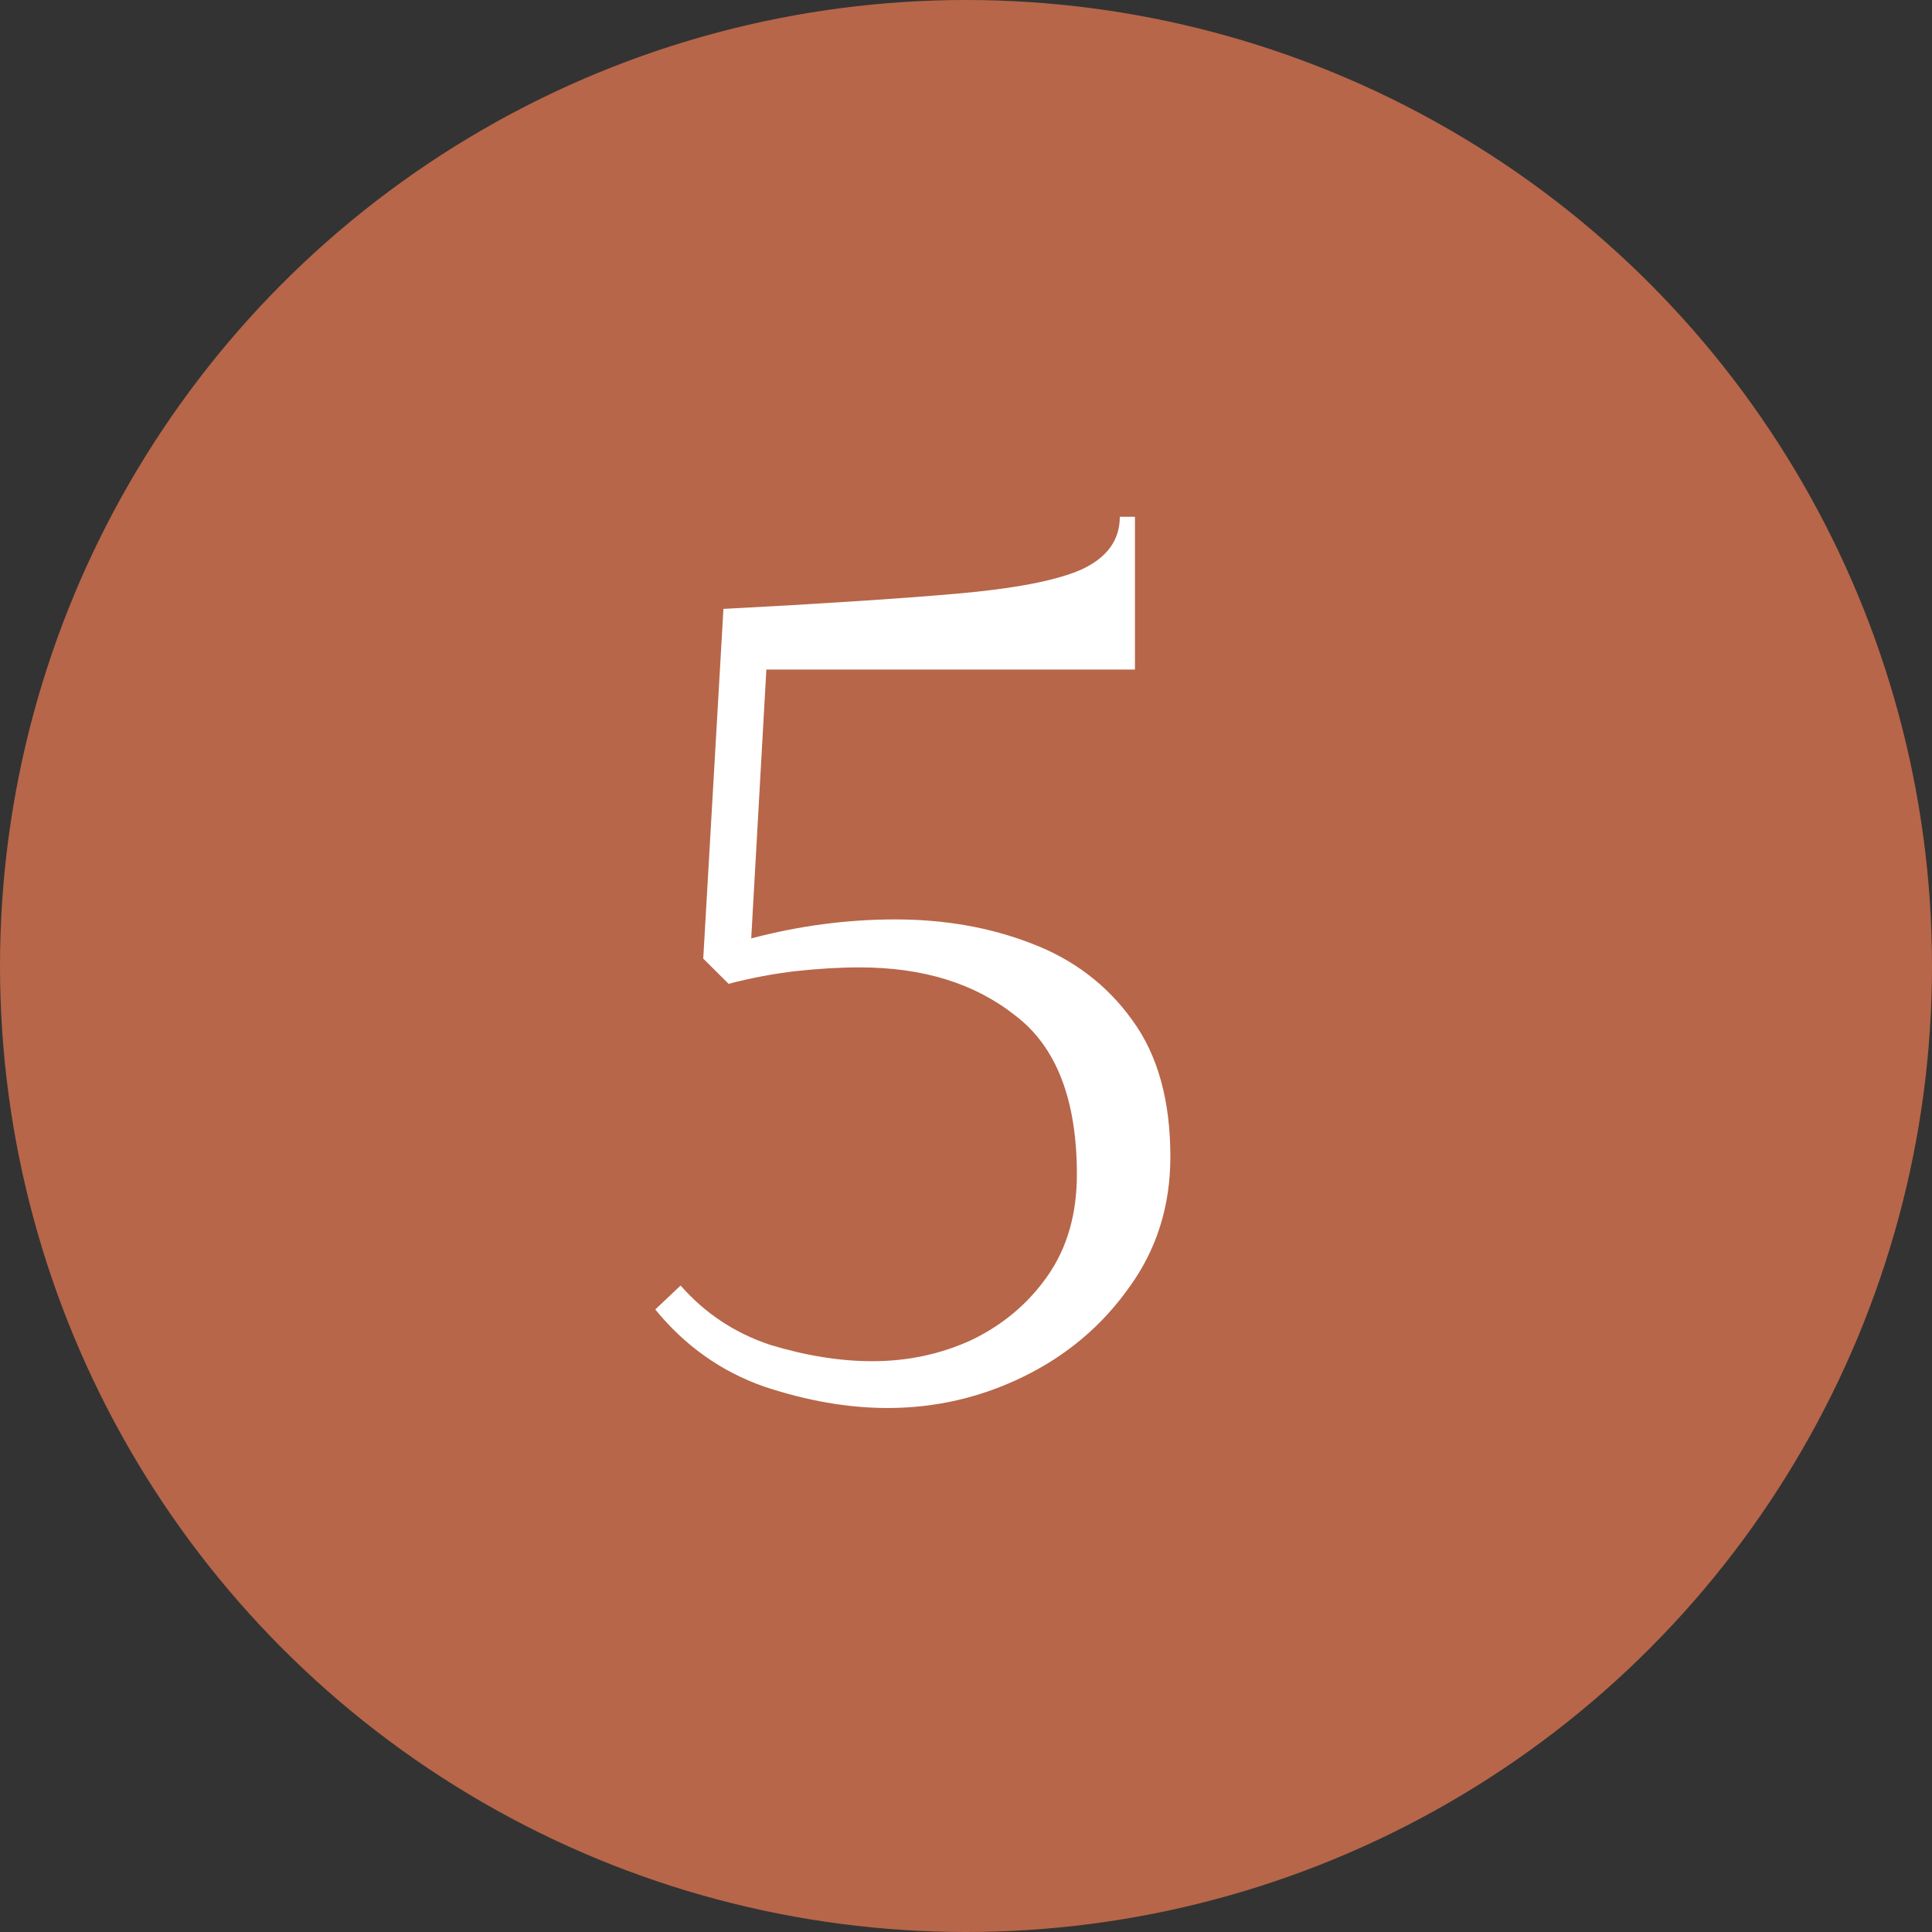 <svg width="18" height="18" viewBox="0 0 18 18" fill="none" xmlns="http://www.w3.org/2000/svg">
<rect x="0" y="0" width="18" height="18" fill="#333333" stroke="none"/>
<circle cx="9" cy="9" r="9" fill="#B76649"/>
<mask id="mask0_471_55" style="mask-type:alpha" maskUnits="userSpaceOnUse" x="0" y="0" width="18" height="18">
<circle cx="9" cy="9" r="9" fill="#B76649"/>
</mask>
<g mask="url(#mask0_471_55)">
<path d="M10.904 10.777C10.904 11.24 10.774 11.648 10.516 12C10.265 12.353 9.939 12.628 9.539 12.824C9.14 13.02 8.716 13.118 8.269 13.118C7.901 13.118 7.517 13.051 7.117 12.918C6.717 12.777 6.38 12.537 6.105 12.2L6.341 11.977C6.568 12.236 6.846 12.42 7.176 12.53C7.513 12.632 7.83 12.682 8.128 12.682C8.458 12.682 8.767 12.616 9.057 12.482C9.347 12.341 9.583 12.142 9.763 11.883C9.943 11.624 10.033 11.31 10.033 10.942C10.033 10.244 9.841 9.75 9.457 9.46C9.081 9.162 8.599 9.013 8.011 9.013C7.822 9.013 7.623 9.025 7.411 9.048C7.207 9.072 6.999 9.111 6.788 9.166L6.552 8.931L6.74 5.673C7.642 5.626 8.363 5.579 8.904 5.532C9.445 5.485 9.834 5.411 10.069 5.309C10.312 5.199 10.433 5.034 10.433 4.815H10.574V6.238H7.14L6.999 8.743C7.446 8.625 7.893 8.566 8.34 8.566C8.803 8.566 9.226 8.641 9.61 8.79C10.002 8.939 10.316 9.178 10.551 9.507C10.786 9.829 10.904 10.252 10.904 10.777Z" fill="white"/>
</g>
</svg>
